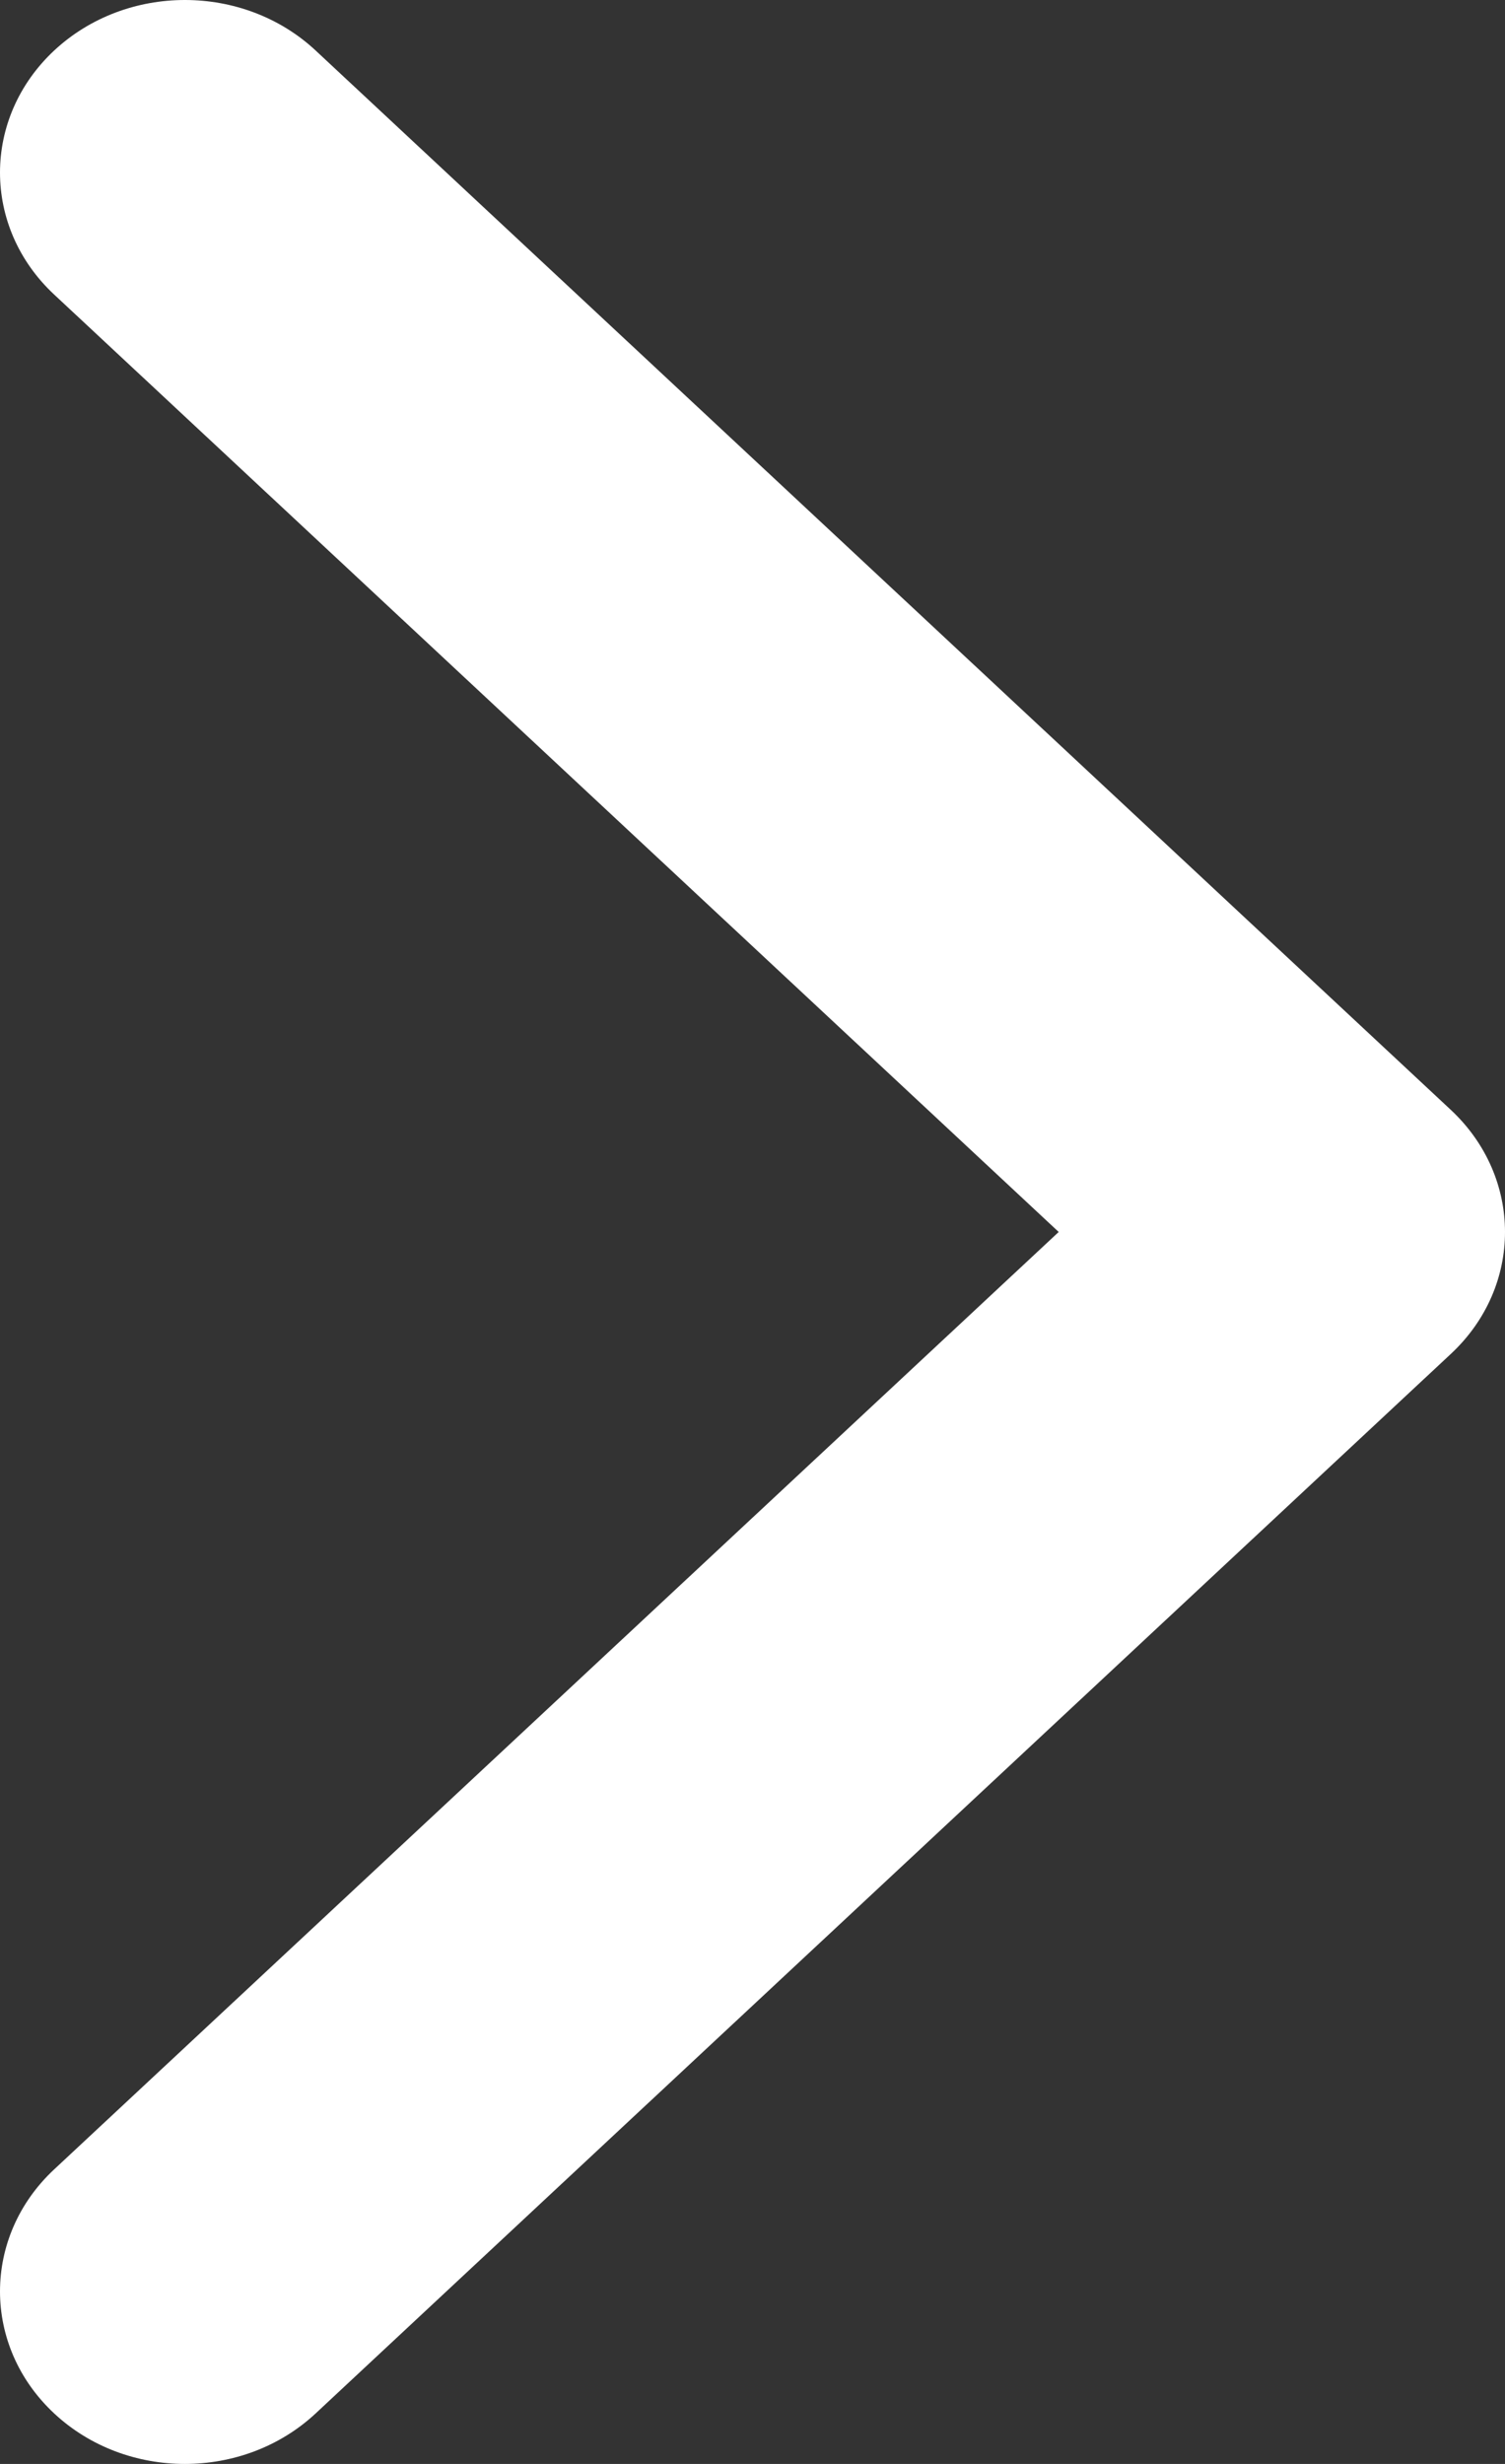 <svg xmlns="http://www.w3.org/2000/svg" width="11" height="18" viewBox="0 0 11 18" fill="none">
<rect x="0" y="0" width="11" height="18" fill="#333333" stroke="none"/>
<path d="M11 9C11 9.323 10.868 9.645 10.604 9.891L2.307 17.631C1.779 18.123 0.923 18.123 0.396 17.631C-0.132 17.139 -0.132 16.34 0.396 15.848L7.738 9L0.396 2.152C-0.132 1.66 -0.132 0.862 0.396 0.369C0.924 -0.123 1.779 -0.123 2.307 0.369L10.605 8.109C10.868 8.355 11 8.678 11 9Z" fill="white"/>
</svg>

